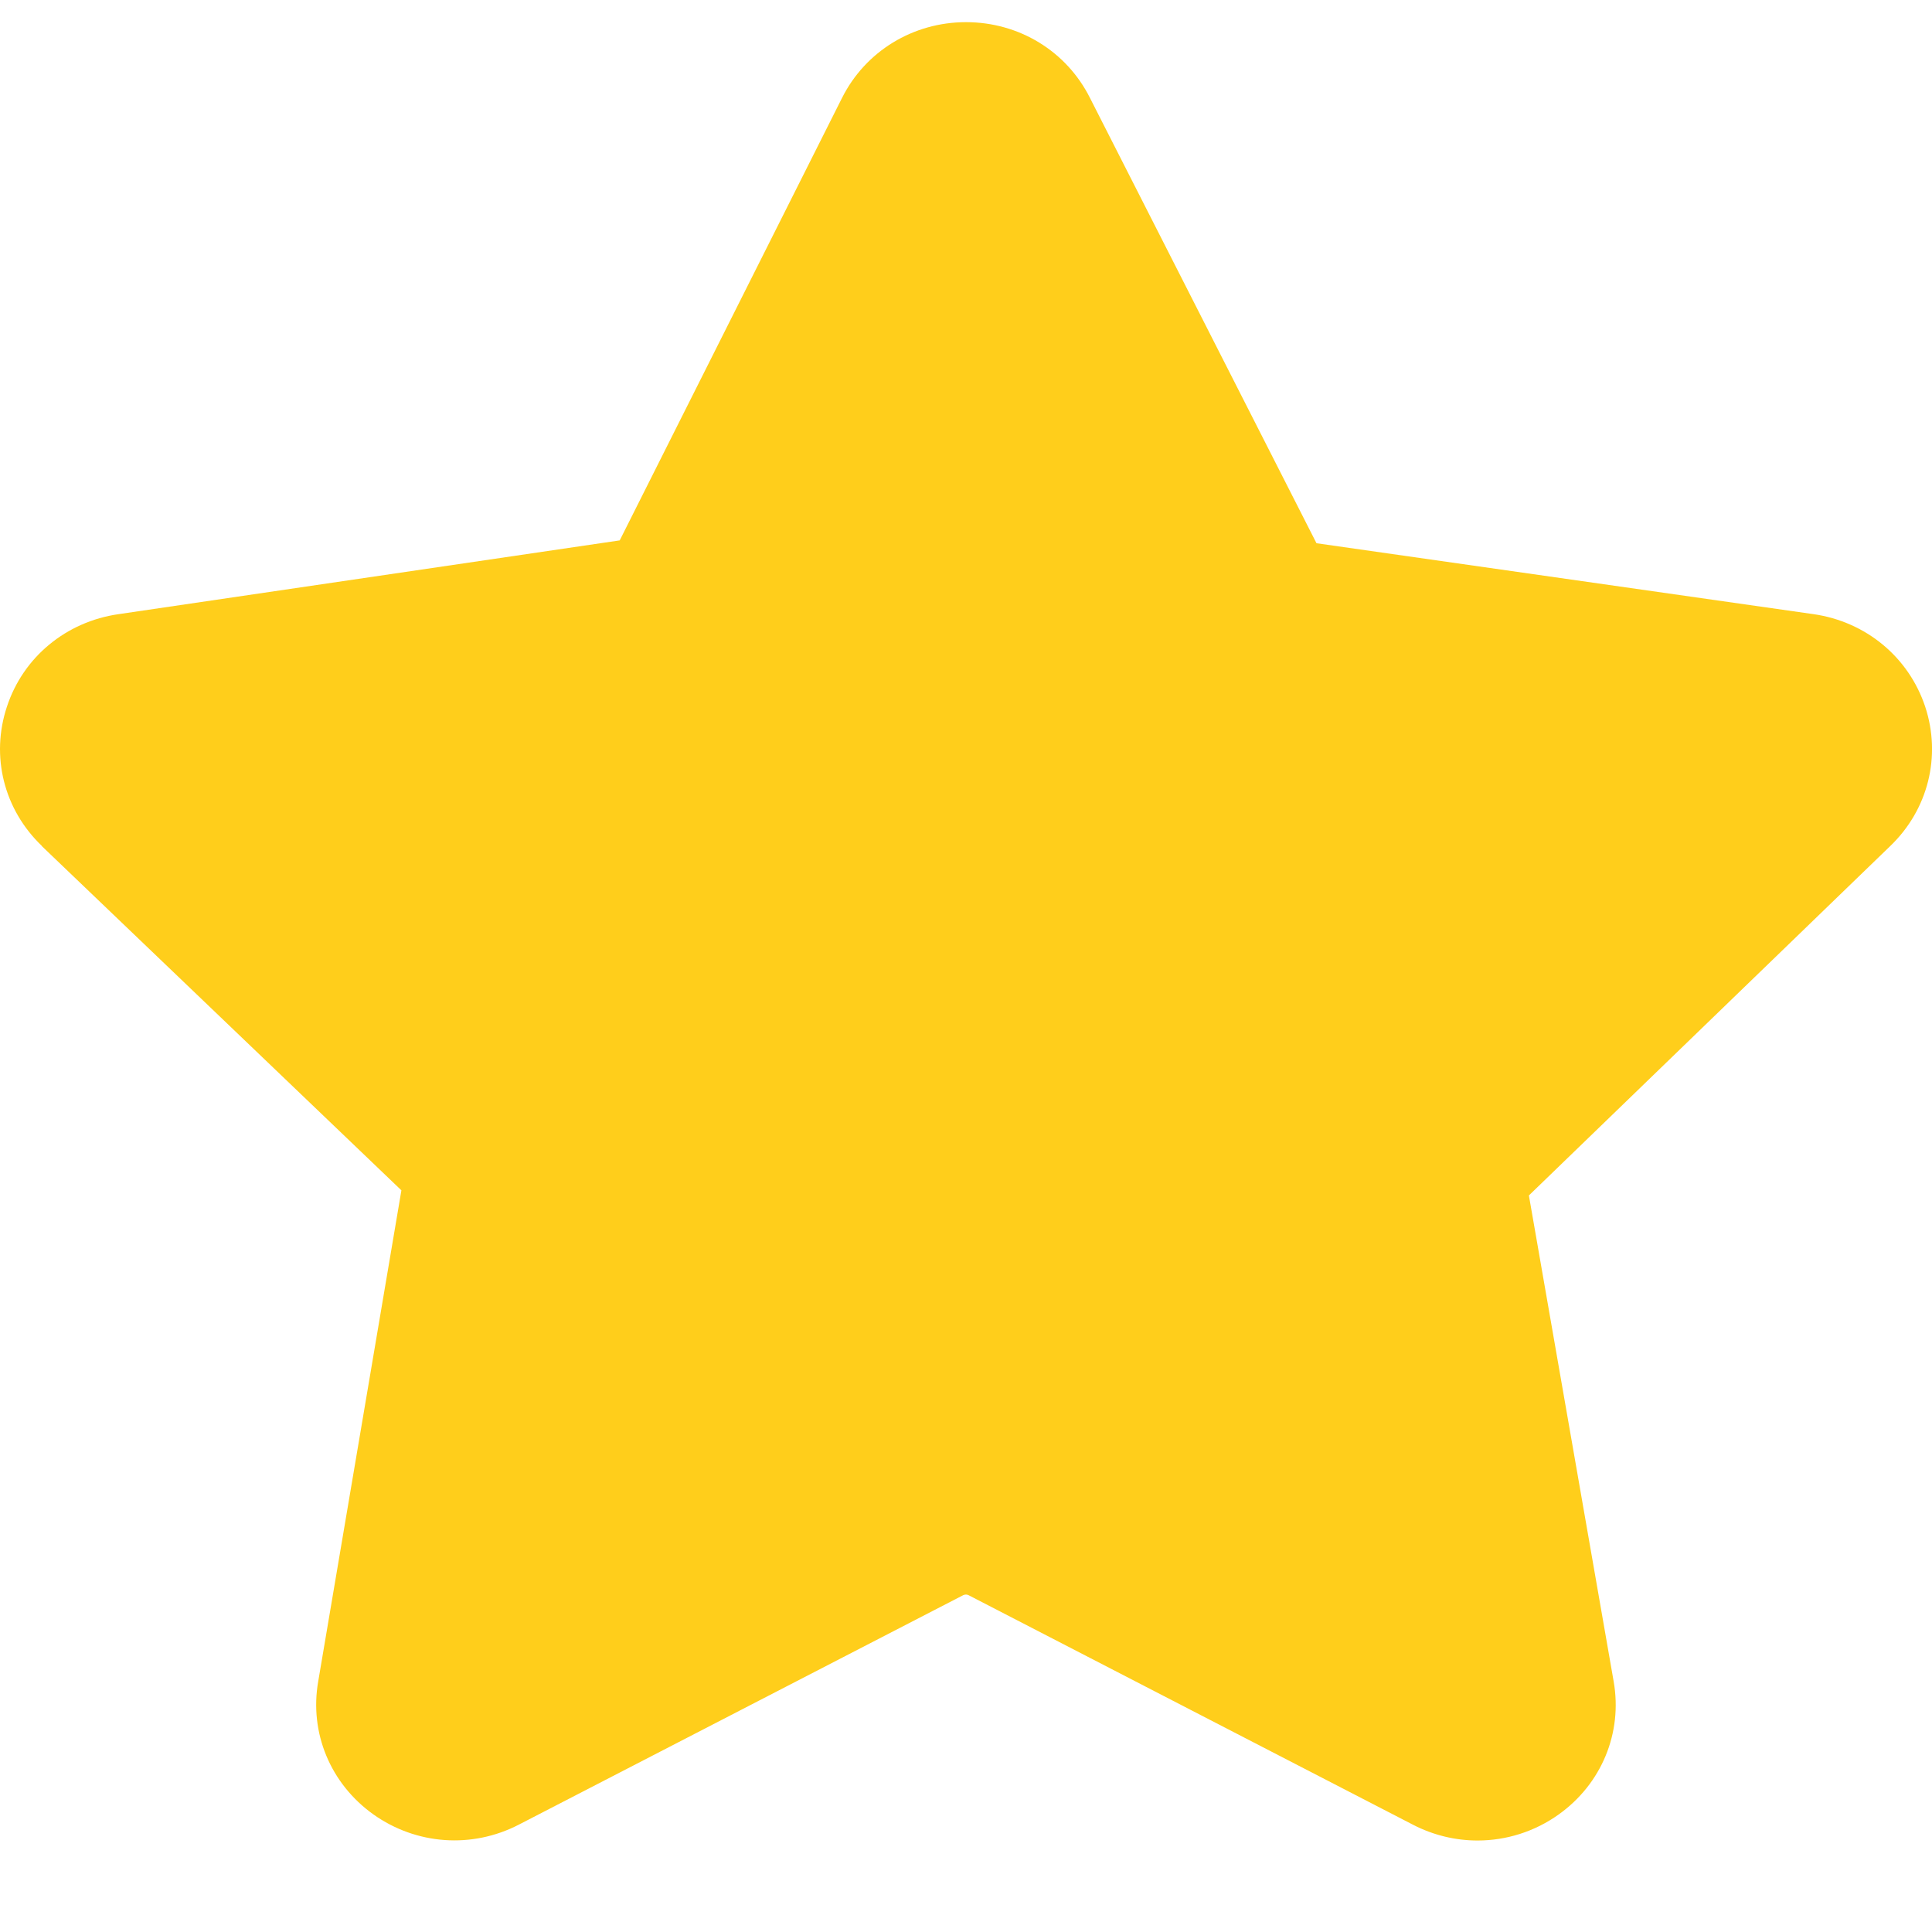 <svg width="17" height="17" viewBox="0 0 17 17" fill="none" xmlns="http://www.w3.org/2000/svg">
<path d="M0.368 7.445L3.532 10.474L2.8 14.795C2.721 15.247 2.907 15.695 3.285 15.965C3.662 16.233 4.153 16.269 4.566 16.055L8.476 14.036C8.491 14.029 8.509 14.029 8.522 14.036L12.433 16.056C12.613 16.149 12.808 16.195 13.001 16.195C13.252 16.195 13.502 16.118 13.715 15.966C14.093 15.696 14.278 15.248 14.199 14.796L13.453 10.519L16.632 7.445C16.966 7.125 17.084 6.654 16.94 6.218C16.795 5.782 16.418 5.47 15.957 5.404L11.584 4.78L9.591 0.862C9.385 0.451 8.968 0.195 8.5 0.195C8.034 0.195 7.615 0.451 7.409 0.862L5.453 4.755L1.044 5.404C0.582 5.47 0.204 5.782 0.061 6.218C-0.084 6.654 0.034 7.124 0.369 7.444L0.368 7.445Z" fill="#FFCE1B"/>
</svg>
